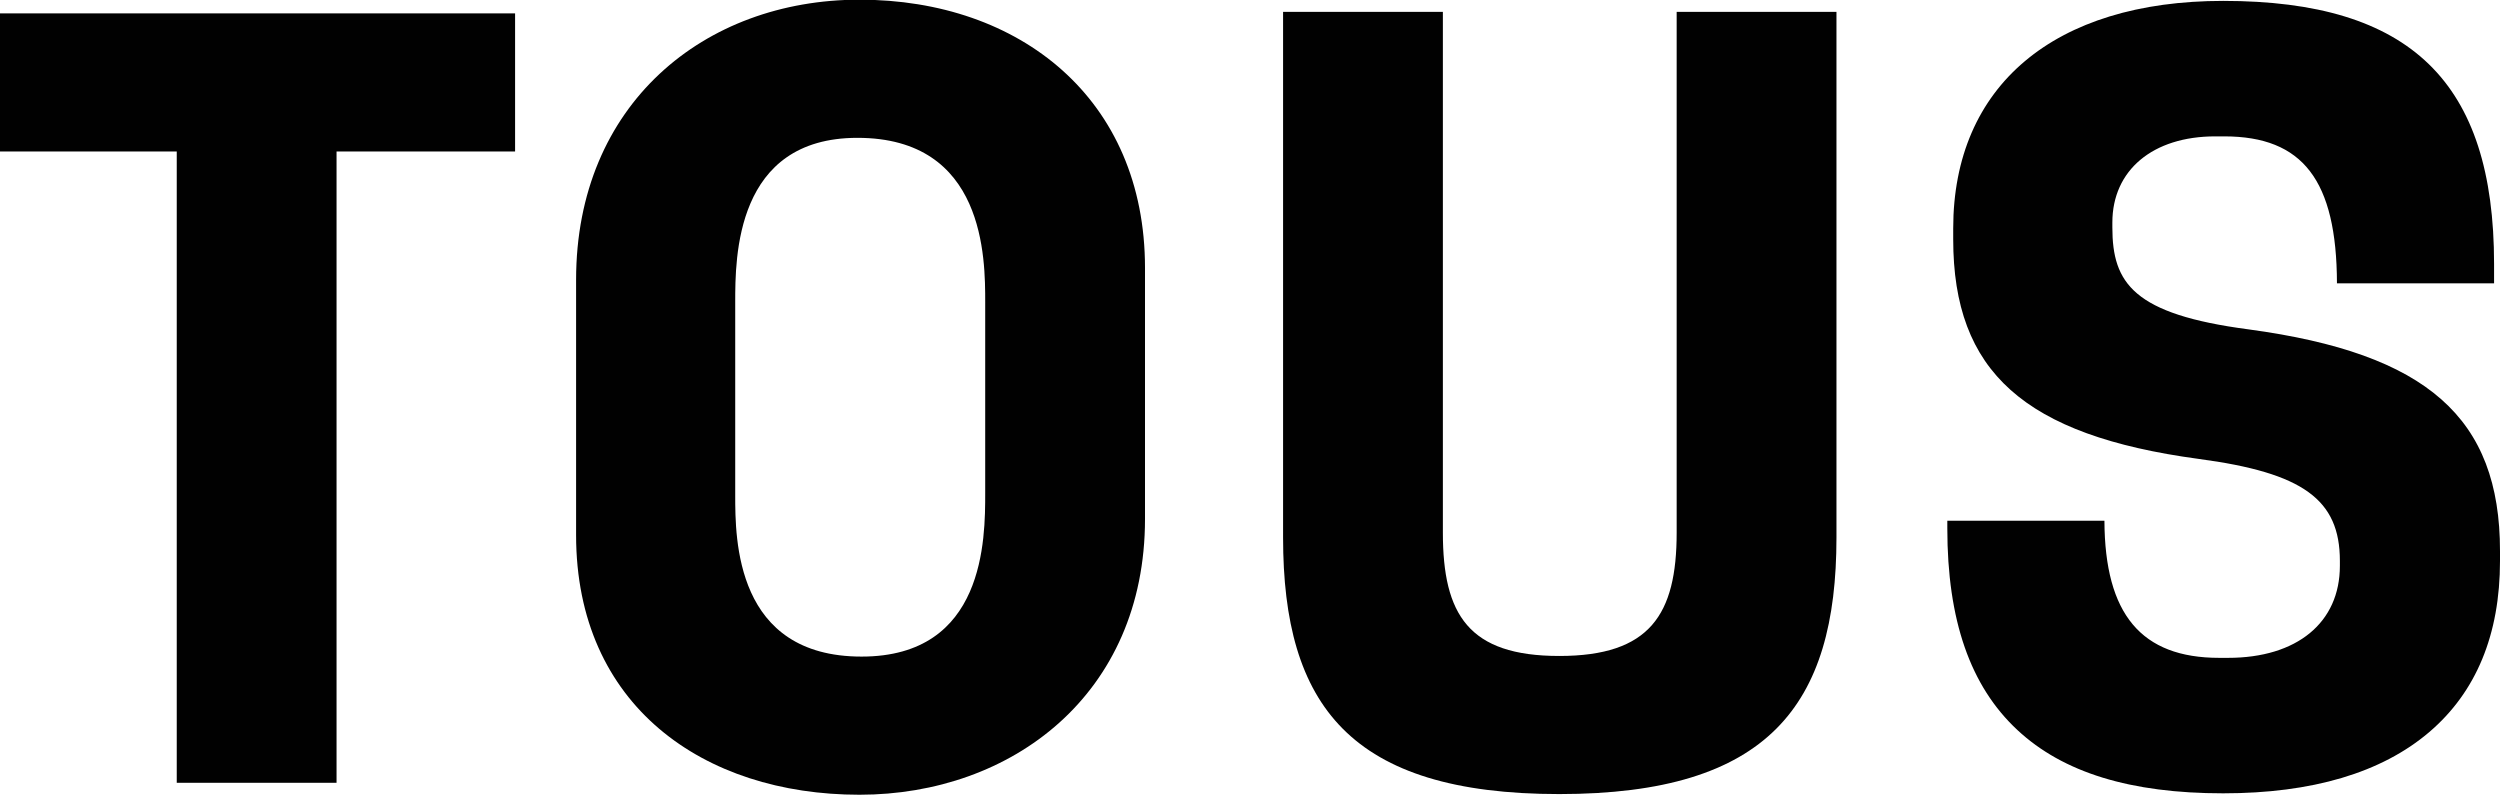 <?xml version="1.0" encoding="UTF-8" standalone="no"?>
<!-- Created with Inkscape (http://www.inkscape.org/) -->

<svg width="500" height="159" 
   
   
   viewBox="0 0 132.292 41.971"
   version="1.1"
   id="svg1"
   inkscape:version="1.4 (86a8ad7, 2024-10-11)"
   sodipodi:docname="Tous logo.svg"
   xmlns:inkscape="http://www.inkscape.org/namespaces/inkscape"
   xmlns:sodipodi="http://sodipodi.sourceforge.net/DTD/sodipodi-0.dtd"
   xmlns="http://www.w3.org/2000/svg"
   xmlns:svg="http://www.w3.org/2000/svg">
  <sodipodi:namedview
     id="namedview1"
     pagecolor="#ffffff"
     bordercolor="#000000"
     borderopacity="0.25"
     inkscape:showpageshadow="2"
     inkscape:pageopacity="0.0"
     inkscape:pagecheckerboard="0"
     inkscape:deskcolor="#d1d1d1"
     inkscape:document-units="mm"
     inkscape:zoom="0.69753788"
     inkscape:cx="232.24545"
     inkscape:cy="197.12191"
     inkscape:window-width="1920"
     inkscape:window-height="1001"
     inkscape:window-x="-9"
     inkscape:window-y="-9"
     inkscape:window-maximized="1"
     inkscape:current-layer="layer1" />
  <defs
     id="defs1">
    <clipPath
       clipPathUnits="userSpaceOnUse"
       id="clipPath8">
      <path
         d="M 0,1275.591 H 1417.323 V 0 H 0 Z"
         transform="translate(-1358.427,-557.837)"
         id="path8" />
    </clipPath>
    <clipPath
       clipPathUnits="userSpaceOnUse"
       id="clipPath6">
      <path
         d="M 0,1275.591 H 1417.323 V 0 H 0 Z"
         transform="translate(-653.772,-574.522)"
         id="path6" />
    </clipPath>
    <clipPath
       clipPathUnits="userSpaceOnUse"
       id="clipPath4">
      <path
         d="M 0,1275.591 H 1417.323 V 0 H 0 Z"
         transform="translate(-233.33,-765.614)"
         id="path4" />
    </clipPath>
    <clipPath
       clipPathUnits="userSpaceOnUse"
       id="clipPath2">
      <path
         d="M 0,1275.591 H 1417.323 V 0 H 0 Z"
         transform="translate(-869.211,-431.442)"
         id="path2" />
    </clipPath>
  </defs>
  <g
     inkscape:label="Layer 1"
     inkscape:groupmode="layer"
     id="layer1"
     transform="translate(-43.588,-96.22)">
    <path
       id="path1"
       d="M 0,0 C 108.49,0 143.8,46.058 143.8,133.057 V 405.815 H 60.898 v -270.2 C 60.898,93.139 47.08,71.648 0,71.648 c -47.082,0 -60.388,21.491 -60.388,63.967 v 270.2 h -82.901 V 133.057 C -143.289,46.058 -108.49,0 0,0"
       style="fill:#010101;fill-opacity:1;fill-rule:nonzero;stroke:none"
       transform="matrix(0.102,0,0,-0.102,126.1,138.191)"
       clip-path="url(#clipPath2)" />
    <path
       id="path3"
       d="M 0,0 H 92.624 V 71.643 H -175.017 V 0 h 92.114 V -327.518 H 0 Z"
       style="fill:#010101;fill-opacity:1;fill-rule:nonzero;stroke:none"
       transform="matrix(0.102,0,0,-0.102,61.397,104.187)"
       clip-path="url(#clipPath4)" />
    <path
       id="path5"
       d="m 0,0 v 130.224 c 0,87.745 -64.865,139.167 -148.115,139.167 -80.542,0 -147.031,-54.214 -147.031,-145.316 V -8.383 c 0,-88.308 65.947,-134.697 147.031,-134.697 C -69.193,-143.08 0,-91.102 0,0 m -82.903,13.411 c 0,-23.752 0,-84.82 -64.13,-84.82 -65.561,0 -65.561,61.068 -65.561,83.704 v 100.107 c 0,23.195 0,85.314 63.398,85.314 66.293,0 66.293,-62.537 66.293,-85.314 z"
       style="fill:#010101;fill-opacity:1;fill-rule:nonzero;stroke:none"
       transform="matrix(0.102,0,0,-0.102,104.178,123.632)"
       clip-path="url(#clipPath6)" />
    <path
       id="path7"
       d="m 0,0 v -5.12 c 0,-38.229 -12.376,-68.123 -36.806,-88.903 -24.728,-21.031 -60.661,-31.685 -106.811,-31.685 -48.125,0 -83.025,10.746 -106.743,32.833 -24.475,22.777 -36.369,57.011 -36.369,104.654 v 3.926 h 81.51 c 0.183,-48.538 19.125,-71.131 59.559,-71.131 h 4.592 c 35.772,0 57.997,18.299 57.997,47.757 v 2.549 c 0,31.869 -19.171,45.714 -73.266,52.9 -90.441,12.238 -127.338,45.232 -127.338,113.93 v 5.648 c 0,73.909 52.372,118.039 140.058,118.039 97.191,0 140.54,-42.086 140.54,-136.476 v -10.057 h -81.509 c -0.161,53.452 -17.68,76.251 -58.526,76.251 h -4.615 c -32.42,0 -53.383,-17.541 -53.383,-44.703 v -2.549 c 0,-28.907 10.929,-45.025 70.695,-52.878 C -37.793,102.449 0,69.134 0,0"
       style="fill:#010101;fill-opacity:1;fill-rule:nonzero;stroke:none"
       transform="matrix(0.102,0,0,-0.102,175.88,125.329)"
       clip-path="url(#clipPath8)" />
  </g>
</svg>
